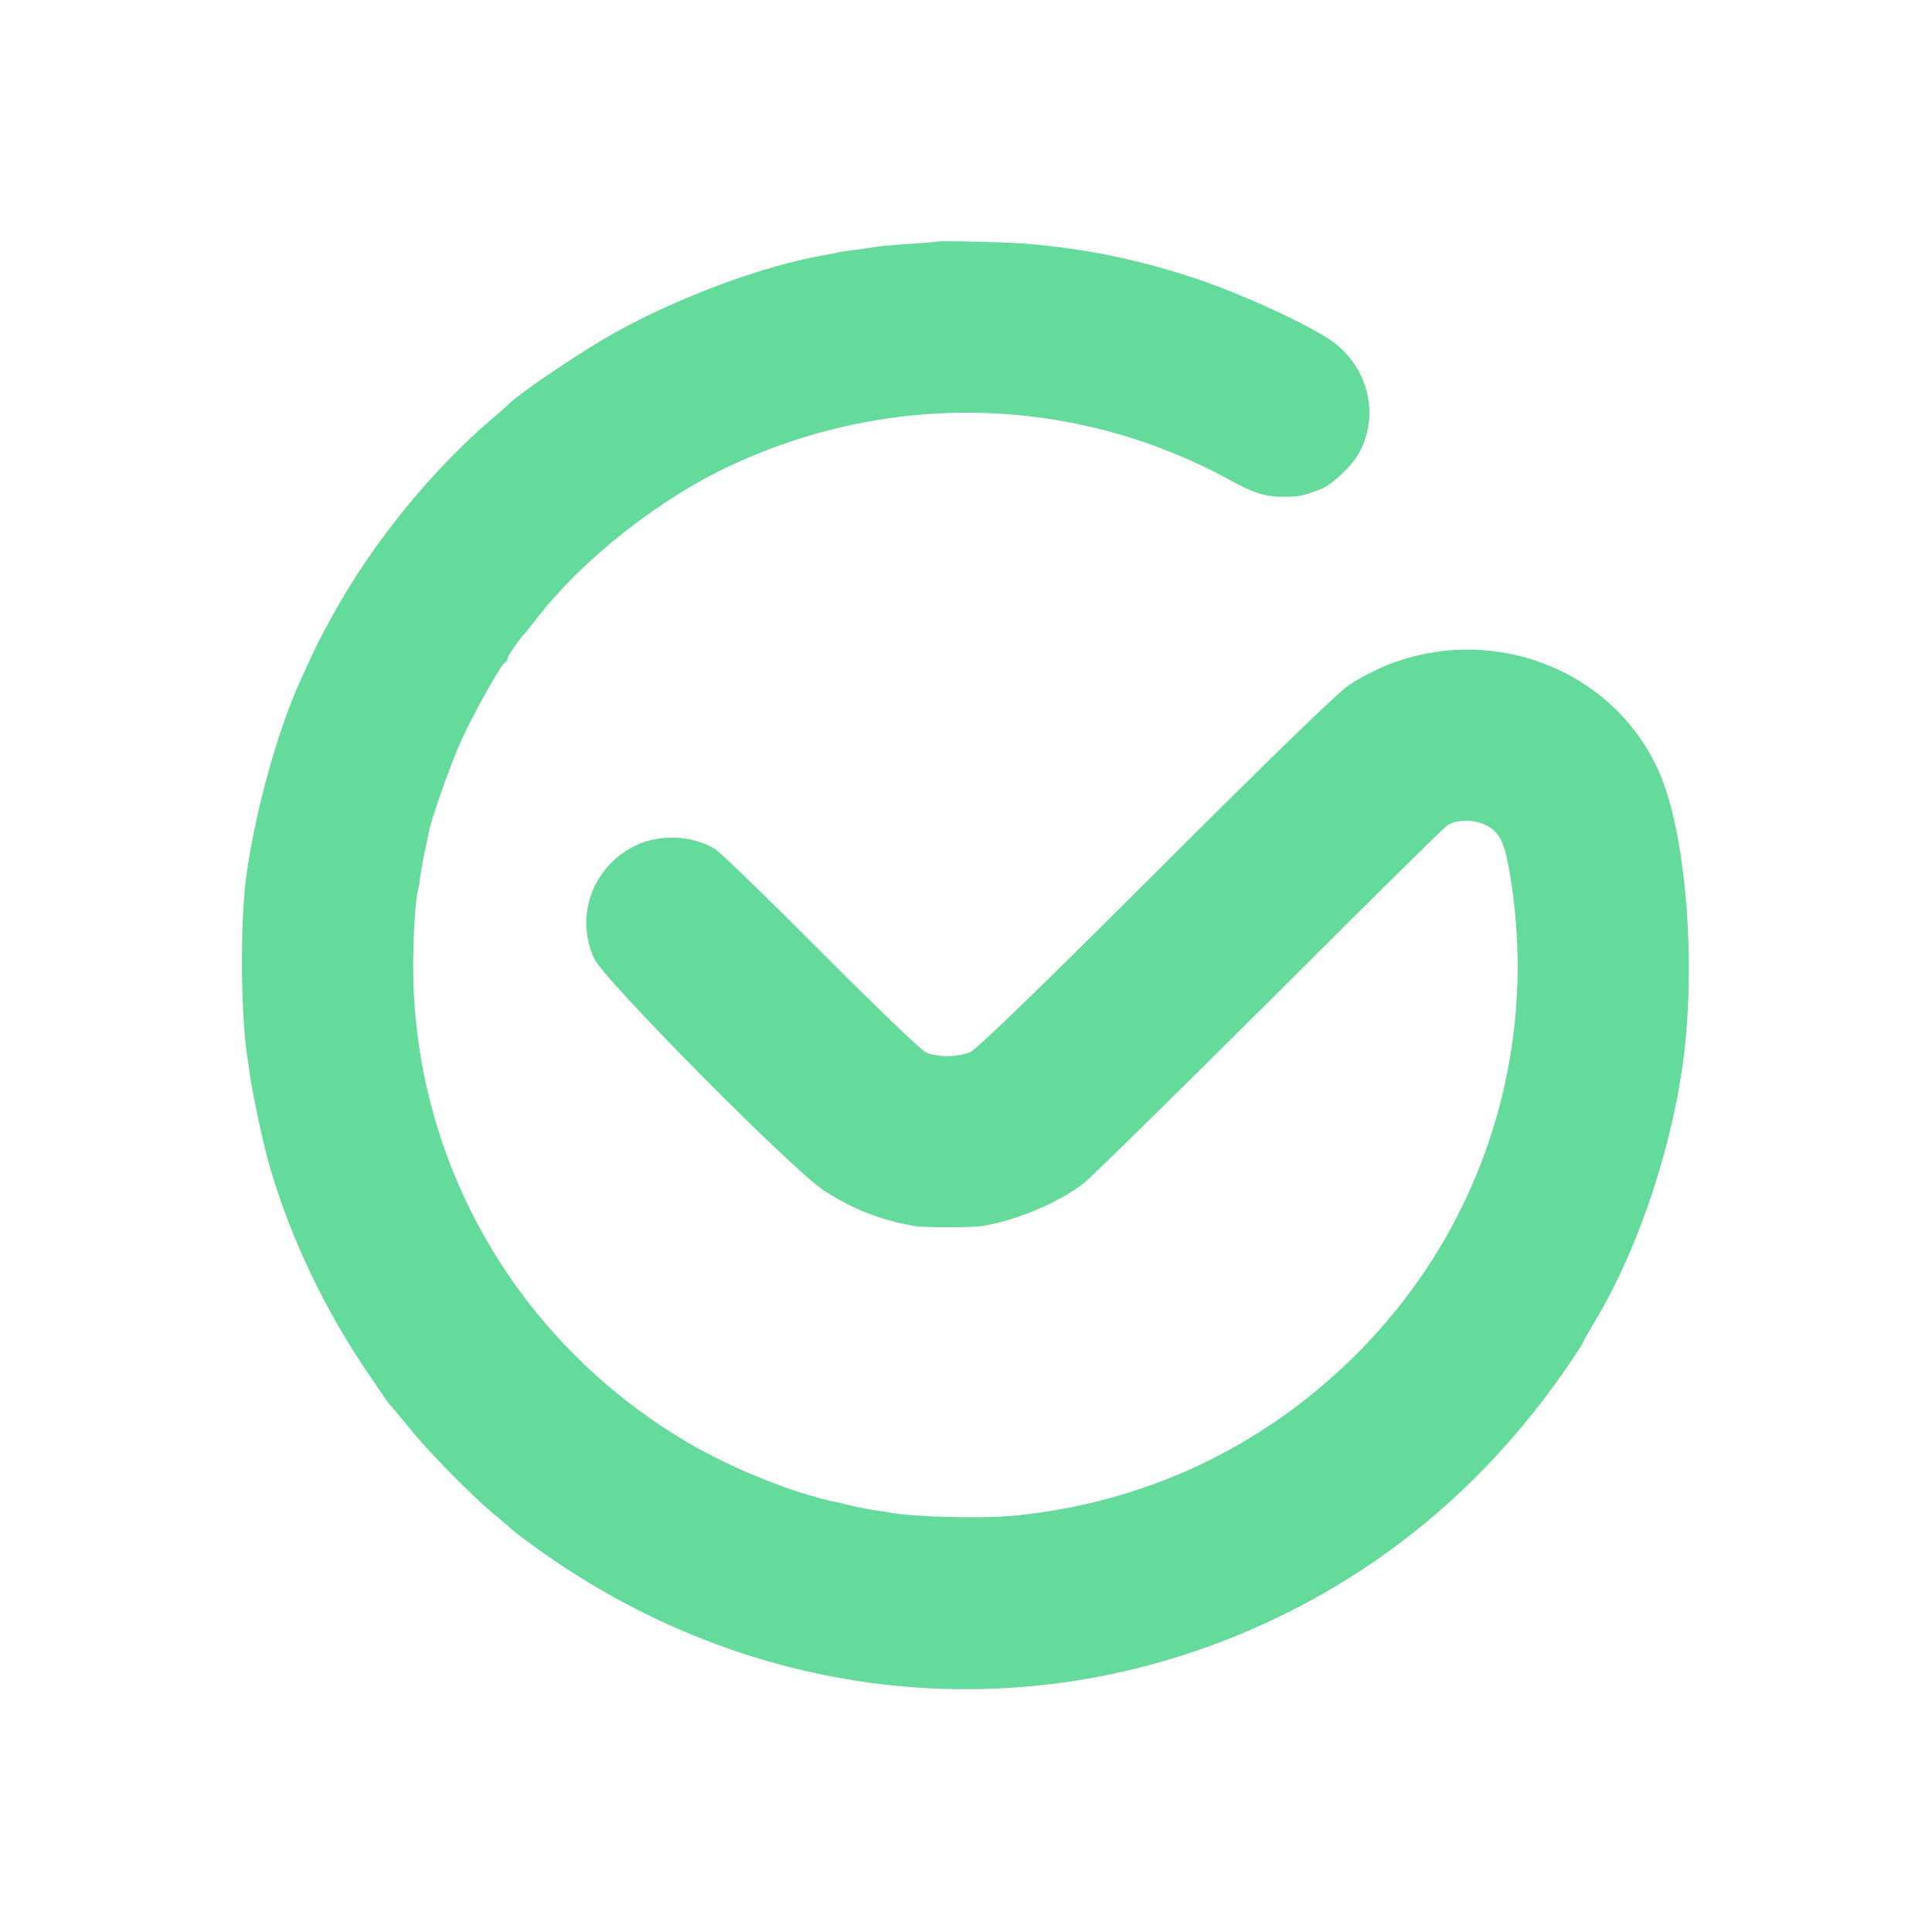 <svg width="934" height="934" viewBox="0 0 934 934" fill="none" xmlns="http://www.w3.org/2000/svg">
<path d="M452.933 116.8C452.8 116.933 446.933 117.467 440 117.867C432.933 118.4 426 118.933 424.533 119.2C422.933 119.467 418.533 120.133 414.533 120.667C410.533 121.067 406.4 121.733 405.333 122C404.267 122.267 401.2 122.933 398.667 123.333C370.133 128.133 329.067 143.2 298 160.4C281.733 169.333 249.867 190.933 245.333 195.867C244.933 196.4 242.267 198.667 239.333 201.2C209.333 226.533 180 262.4 160.533 298C153.867 310.133 152.8 312.267 145.467 328.4C134.4 352.667 123.6 391.2 119.2 422.667C116.133 444.133 116.267 487.867 119.333 509.333C119.6 511.2 120.267 515.333 120.667 518.667C121.867 527.333 126.4 549.2 129.2 559.6C138.267 593.2 154.8 629.2 175.467 660.267C181.733 669.6 187.6 678.133 188.4 679.067C189.333 679.867 193.467 684.933 197.733 690.133C206.8 701.467 226.933 722 238 731.333C242.4 734.933 246.8 738.8 247.867 739.733C248.933 740.8 254.533 744.933 260.267 749.067C368.8 826.8 505.6 838.267 622.933 779.333C678 751.733 723.867 710.933 759.733 657.733C762.8 653.2 765.333 649.2 765.333 648.933C765.333 648.533 767.733 644.4 770.533 639.6C790.533 606.8 806.933 559.467 813.2 516.667C820.133 469.6 815.6 406.4 803.067 375.6C782.533 325.2 723.467 300.8 671.067 321.333C665.333 323.6 656.8 328 652.133 331.2C646.667 334.8 612 368.533 558.667 421.867C501.333 479.067 472.133 507.333 468.933 508.667C462.667 511.2 452.933 511.2 447.467 508.667C445.067 507.467 422.267 485.6 396.8 460C371.2 434.267 348.267 412 345.6 410.4C334.933 403.867 319.2 403.067 307.467 408.667C286.667 418.533 277.733 442.667 287.2 463.333C291.733 473.467 382.533 565.067 398 575.333C412 584.533 426.4 590.133 442.667 592.8C447.2 593.467 469.067 593.467 474.133 592.8C490.533 590.4 511.867 581.467 524.133 571.867C528 568.667 568.533 528.933 614 483.6C659.467 438.133 698 400.133 699.6 399.067C705.333 395.333 716.267 396.267 721.867 401.2C725.867 404.667 727.733 409.6 729.867 422.133C744.4 507.867 716.8 594 655.2 655.2C610.533 699.6 553.733 726.4 491.067 732.667C475.333 734.267 442 733.467 430 731.2C428.667 730.933 425.067 730.4 422 730C419.067 729.467 414.533 728.667 412 728C409.467 727.333 405.867 726.533 404 726.133C383.067 721.733 354.667 710.267 332.4 697.333C250 648.667 200 562.133 199.733 467.333C199.733 453.6 200.8 435.2 202 430.667C202.267 429.6 202.933 426 203.333 422.667C203.867 419.333 204.8 414 205.6 410.667C206.267 407.333 207.2 403.2 207.467 401.6C208.8 394.933 217.733 369.733 222.933 358.133C228.933 344.8 242.4 320.933 244.133 320.267C244.8 320 245.333 319.2 245.333 318.4C245.333 317.333 251.067 308.933 253.333 306.667C253.733 306.267 256.133 303.333 258.667 300C281.467 270.267 319.333 240.533 354.933 224.267C414 197.2 479.467 192.133 541.2 210C558.533 214.933 578.133 223.067 593.2 231.333C606 238.4 611.733 240.267 620.4 240.133C628.533 240.133 629.733 239.867 639.6 236C643.733 234.267 652.8 225.867 656 220.667C668 201.333 661.467 175.733 641.6 163.333C625.733 153.6 595.867 140.267 574 133.333C547.733 124.933 524.4 120.267 496.667 117.867C487.733 117.067 453.6 116.267 452.933 116.8Z" fill="#64DB9B"/>
</svg>
